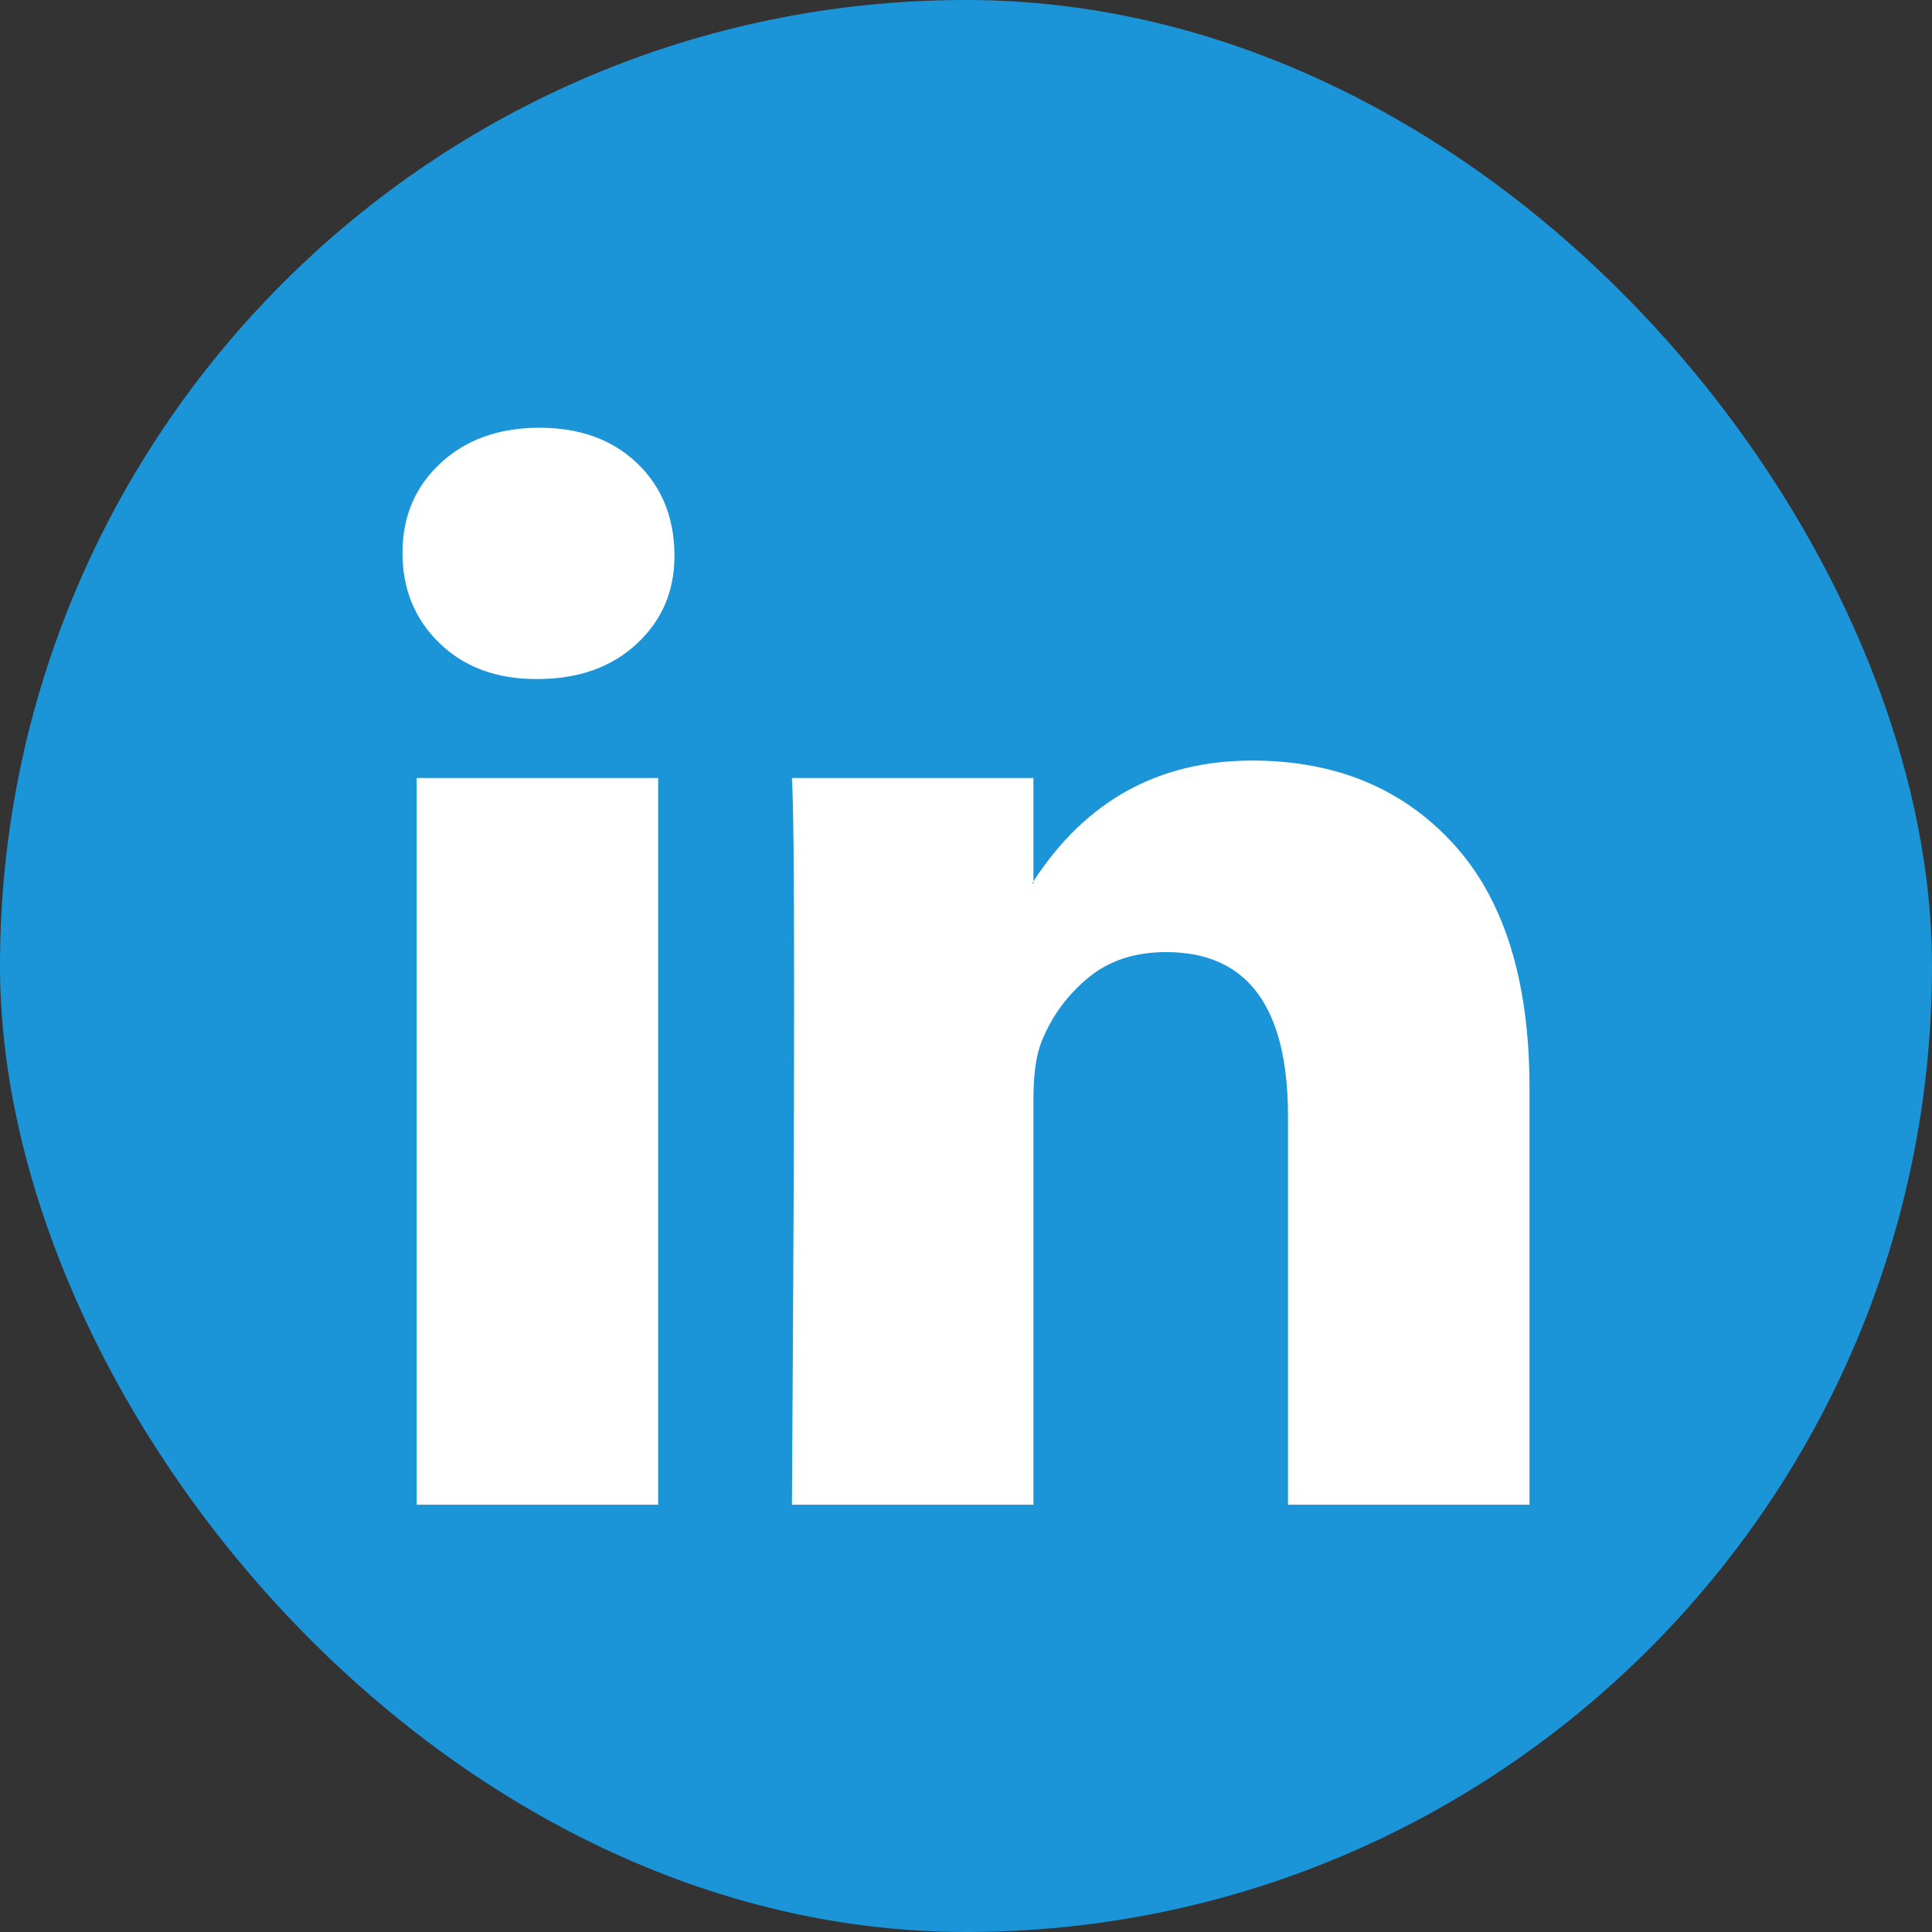 <svg width="30" height="30" viewBox="0 0 30 30" fill="none" xmlns="http://www.w3.org/2000/svg">
<rect x="0" y="0" width="30" height="30" fill="#333333" stroke="none"/>
<rect width="30" height="30" rx="15" fill="#1B94D8"/>
<g clip-path="url(#clip0_2685_5203)">
<path d="M6.25 8.584C6.25 8.021 6.447 7.557 6.841 7.191C7.235 6.825 7.748 6.642 8.378 6.642C8.998 6.642 9.499 6.822 9.882 7.182C10.276 7.554 10.473 8.038 10.473 8.635C10.473 9.175 10.281 9.626 9.899 9.986C9.505 10.358 8.986 10.544 8.345 10.544H8.328C7.708 10.544 7.207 10.358 6.824 9.986C6.441 9.615 6.25 9.147 6.25 8.584ZM6.47 23.365V12.081H10.22V23.365H6.47ZM12.297 23.365H16.047V17.064C16.047 16.67 16.092 16.366 16.182 16.152C16.34 15.769 16.579 15.445 16.9 15.181C17.221 14.916 17.624 14.784 18.108 14.784C19.369 14.784 20 15.634 20 17.334V23.365H23.75V16.895C23.75 15.228 23.356 13.964 22.568 13.103C21.779 12.241 20.738 11.81 19.443 11.81C17.99 11.81 16.858 12.435 16.047 13.685V13.719H16.03L16.047 13.685V12.081H12.297C12.32 12.441 12.331 13.562 12.331 15.442C12.331 17.323 12.32 19.964 12.297 23.365Z" fill="white"/>
</g>
<defs>
<clipPath id="clip0_2685_5203">
<rect x="6.25" y="6.25" width="17.5" height="17.5" fill="white"/>
</clipPath>
</defs>
</svg>
